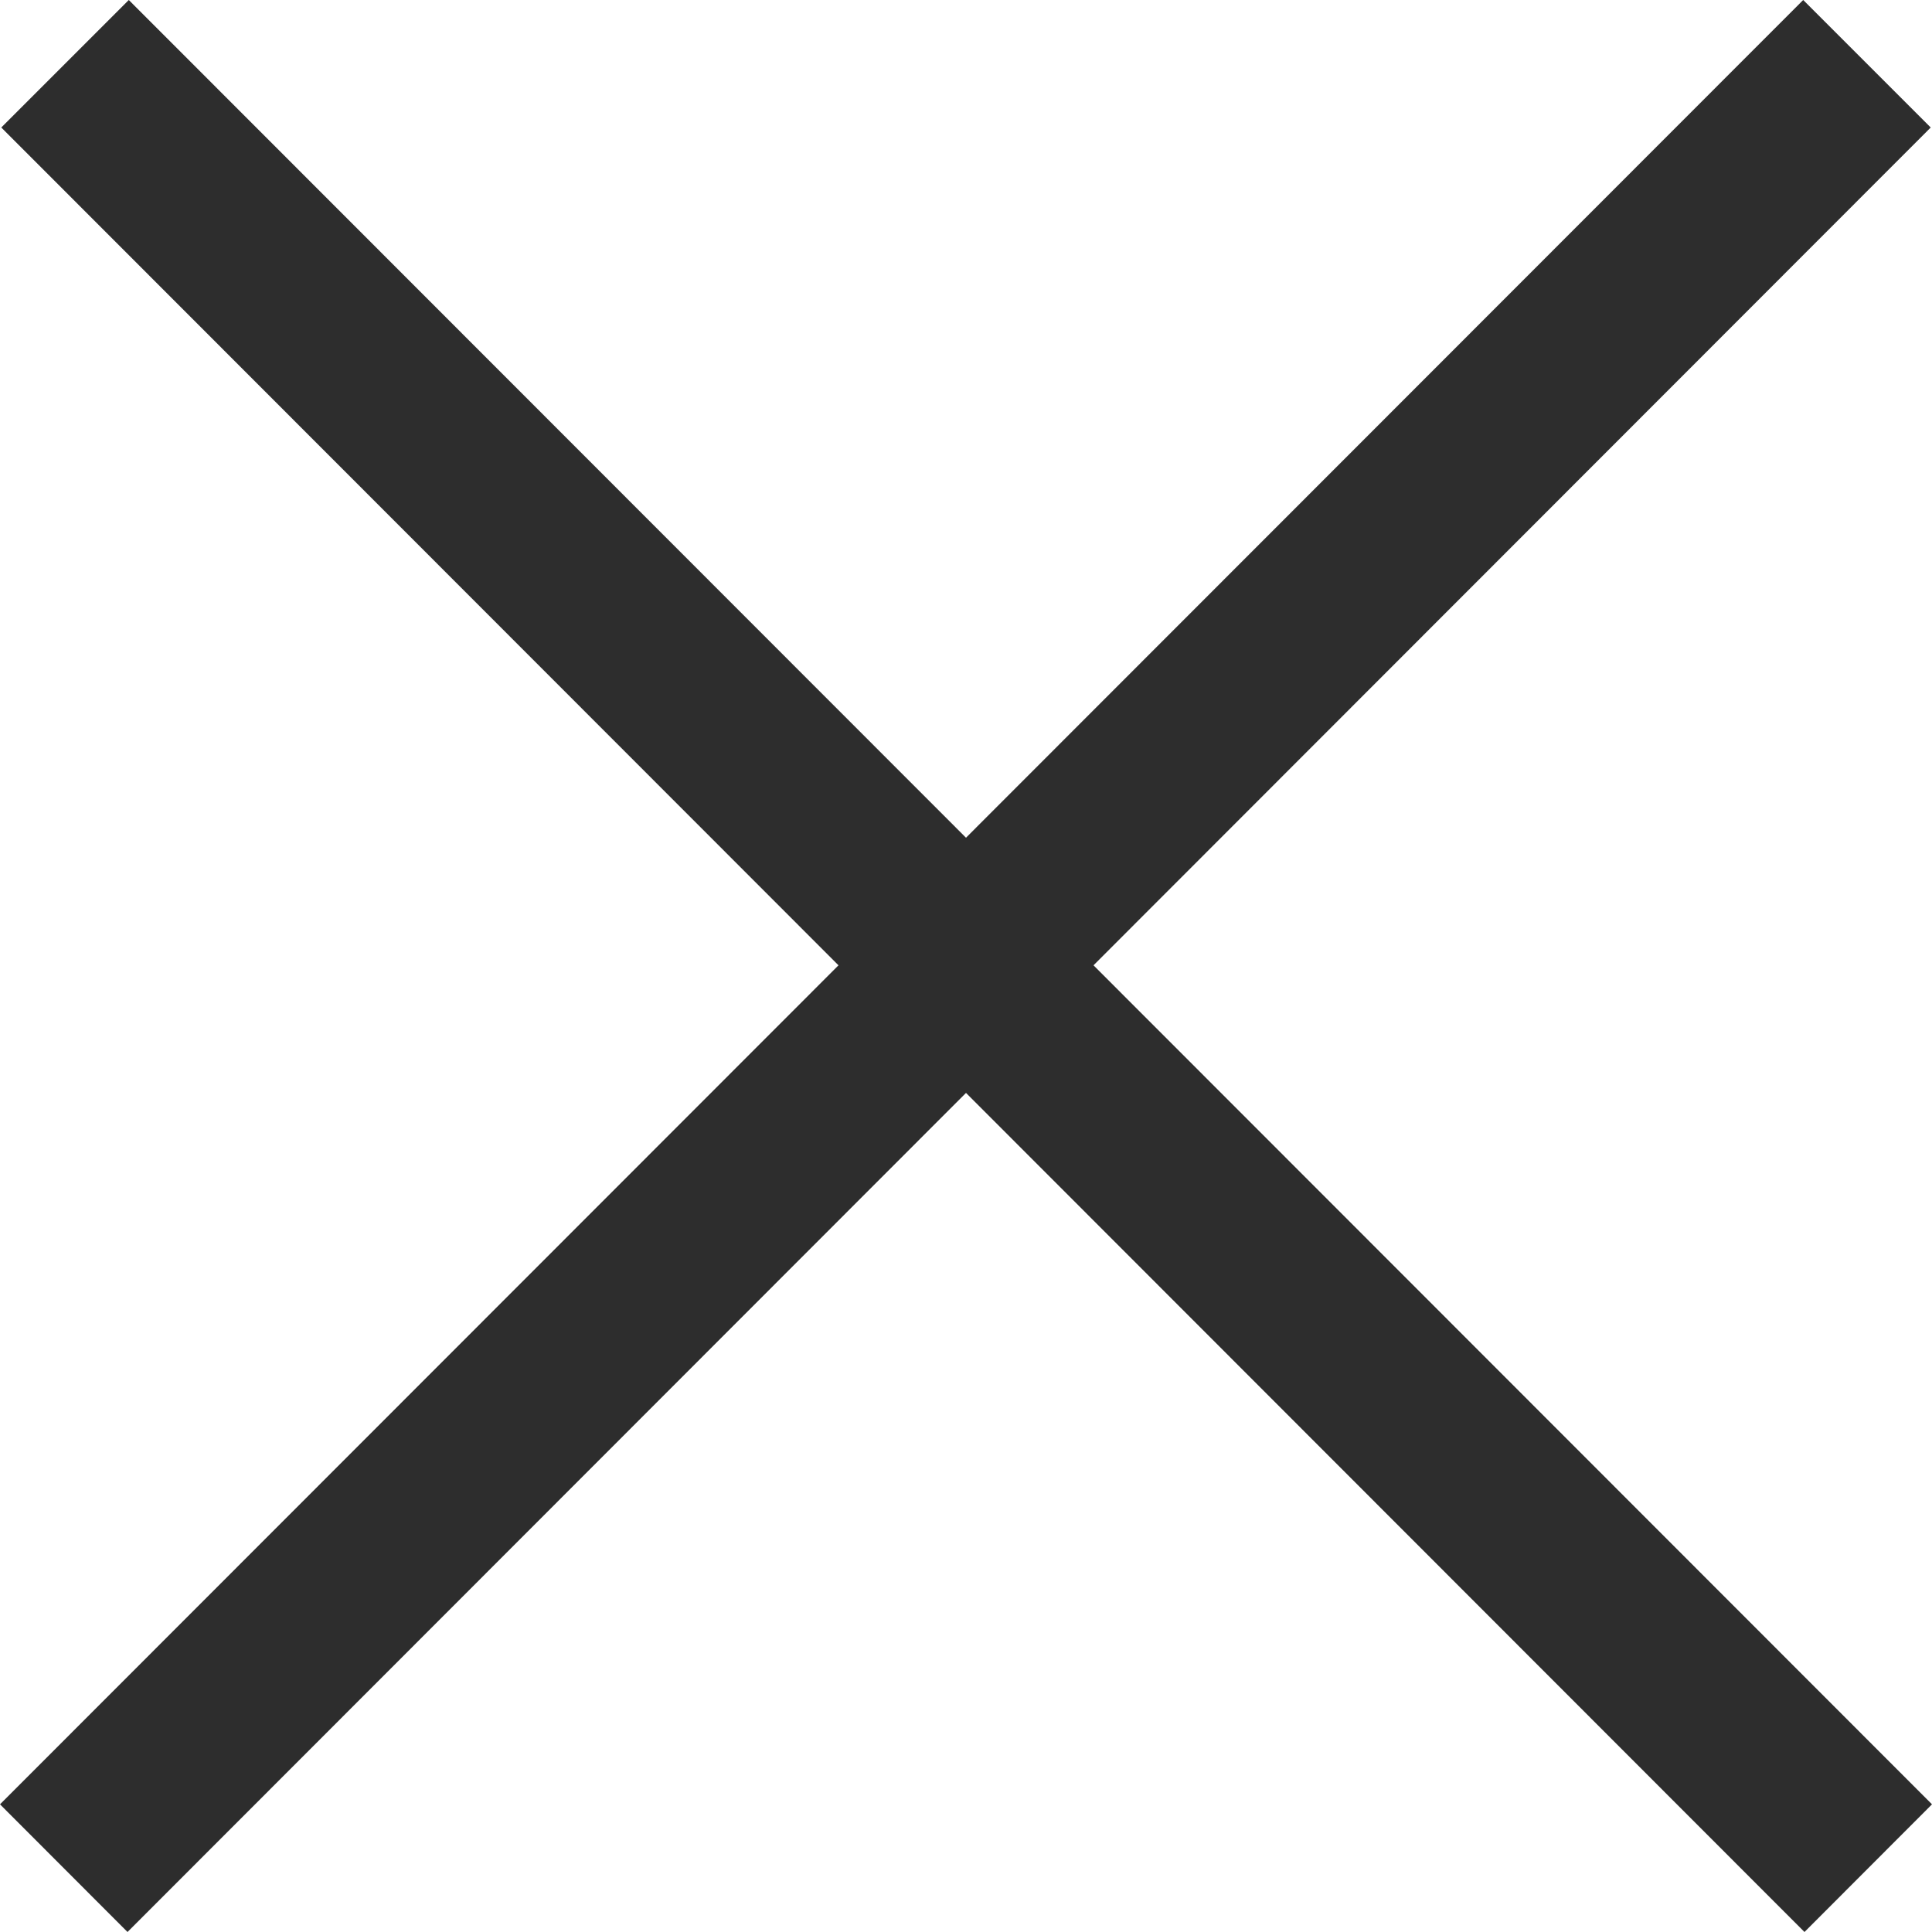 <svg width="12" height="12" viewBox="0 0 12 12" fill="none" xmlns="http://www.w3.org/2000/svg">
<path fill-rule="evenodd" clip-rule="evenodd" d="M11.992 0.792L0.792 12L0 11.207L11.2 0L11.992 0.792Z" fill="#2D2D2D"/>
<path fill-rule="evenodd" clip-rule="evenodd" d="M11.208 12L0.008 0.792L0.8 8.56656e-07L12 11.207L11.208 12Z" fill="#2D2D2D"/>
</svg>
